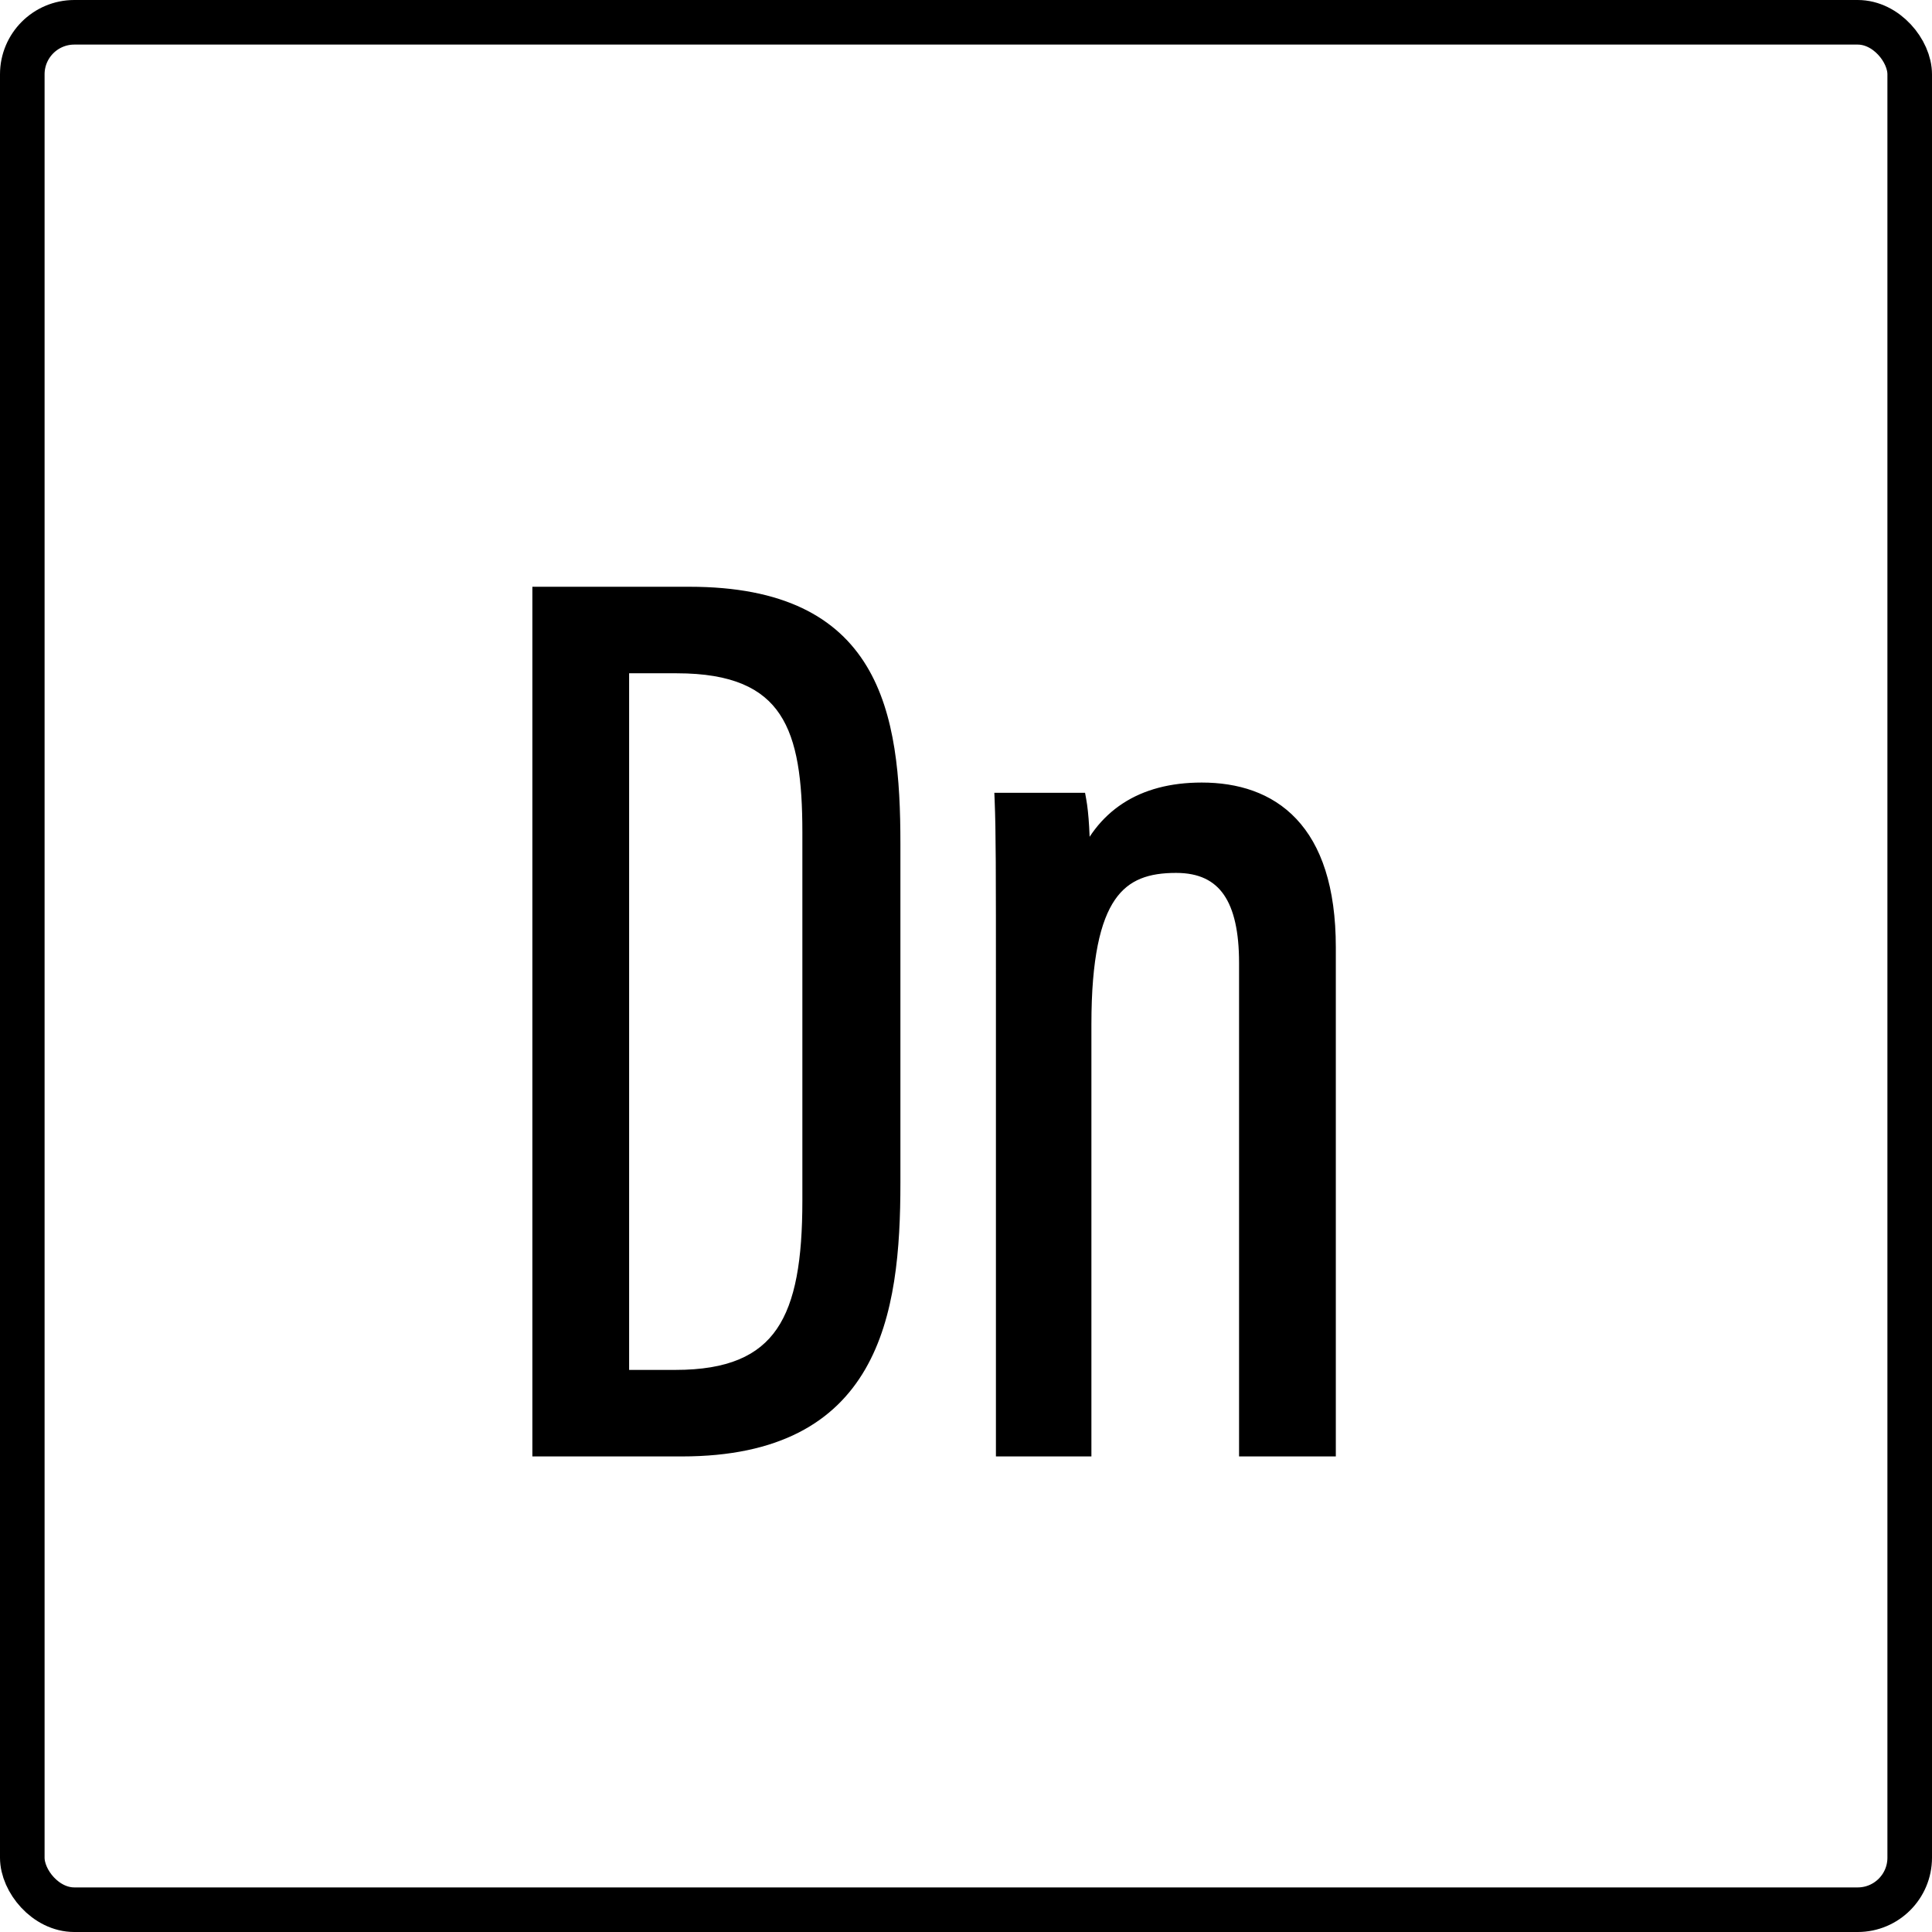 <?xml version="1.0" encoding="UTF-8"?> <svg xmlns="http://www.w3.org/2000/svg" width="260" height="260" viewBox="0 0 260 260" fill="none"><path d="M72.643 195V79.964H92.791C117.59 79.964 120.173 95.979 120.173 113.545V159.18C120.173 176.918 117.418 195 91.758 195H72.643ZM83.664 89.608V185.356H90.897C105.363 185.356 108.979 177.435 108.979 161.591V111.995C108.979 98.046 106.396 89.608 91.069 89.608H83.664ZM135.027 195V134.21C135.027 116.644 135.027 111.995 134.855 107.69H145.188C145.532 109.584 145.704 112.511 145.704 116.644C148.288 109.928 153.626 106.312 161.72 106.312C171.019 106.312 178.769 111.478 178.769 127.494V195H167.747V129.56C167.747 121.122 164.992 116.472 158.276 116.472C150.699 116.472 145.877 120.089 145.877 137.826V195H135.027Z" fill="black"></path><path d="M72.643 195H71.643V196H72.643V195ZM72.643 79.964V78.964H71.643V79.964H72.643ZM83.664 89.608V88.608H82.664V89.608H83.664ZM83.664 185.356H82.664V186.356H83.664V185.356ZM73.643 195V79.964H71.643V195H73.643ZM72.643 80.964H92.791V78.964H72.643V80.964ZM92.791 80.964C104.953 80.964 111.413 84.87 114.926 90.684C118.512 96.62 119.173 104.754 119.173 113.545H121.173C121.173 104.77 120.542 96.113 116.637 89.65C112.659 83.066 105.428 78.964 92.791 78.964V80.964ZM119.173 113.545V159.18H121.173V113.545H119.173ZM119.173 159.18C119.173 168.048 118.472 176.757 114.722 183.241C111.043 189.604 104.314 194 91.758 194V196C104.862 196 112.341 191.355 116.454 184.242C120.496 177.251 121.173 168.05 121.173 159.18H119.173ZM91.758 194H72.643V196H91.758V194ZM82.664 89.608V185.356H84.664V89.608H82.664ZM83.664 186.356H90.897V184.356H83.664V186.356ZM90.897 186.356C98.313 186.356 103.219 184.315 106.188 179.98C109.087 175.747 109.979 169.53 109.979 161.591H107.979C107.979 169.496 107.064 175.161 104.538 178.85C102.082 182.436 97.947 184.356 90.897 184.356V186.356ZM109.979 161.591V111.995H107.979V161.591H109.979ZM109.979 111.995C109.979 105.023 109.349 99.145 106.605 95.017C103.786 90.777 98.914 88.608 91.069 88.608V90.608C98.552 90.608 102.634 92.657 104.939 96.124C107.318 99.702 107.979 105.017 107.979 111.995H109.979ZM91.069 88.608H83.664V90.608H91.069V88.608ZM135.027 195H134.027V196H135.027V195ZM134.855 107.69V106.69H133.814L133.856 107.729L134.855 107.69ZM145.188 107.69L146.172 107.511L146.022 106.69H145.188V107.69ZM145.704 116.644H144.704L146.638 117.003L145.704 116.644ZM178.769 195V196H179.769V195H178.769ZM167.747 195H166.747V196H167.747V195ZM145.877 195V196H146.877V195H145.877ZM136.027 195V134.21H134.027V195H136.027ZM136.027 134.21C136.027 116.657 136.028 111.98 135.854 107.65L133.856 107.729C134.027 112.009 134.027 116.632 134.027 134.21H136.027ZM134.855 108.69H145.188V106.69H134.855V108.69ZM144.204 107.868C144.531 109.669 144.704 112.521 144.704 116.644H146.704C146.704 112.502 146.533 109.499 146.172 107.511L144.204 107.868ZM146.638 117.003C147.866 113.811 149.725 111.409 152.193 109.797C154.665 108.182 157.822 107.312 161.72 107.312V105.312C157.524 105.312 153.965 106.25 151.099 108.122C148.228 109.998 146.126 112.762 144.771 116.285L146.638 117.003ZM161.72 107.312C166.189 107.312 170.149 108.55 173.003 111.582C175.867 114.624 177.769 119.633 177.769 127.494H179.769C179.769 119.339 177.796 113.756 174.46 110.212C171.114 106.657 166.55 105.312 161.72 105.312V107.312ZM177.769 127.494V195H179.769V127.494H177.769ZM178.769 194H167.747V196H178.769V194ZM168.747 195V129.56H166.747V195H168.747ZM168.747 129.56C168.747 125.267 168.053 121.75 166.353 119.284C164.603 116.746 161.896 115.472 158.276 115.472V117.472C161.372 117.472 163.4 118.524 164.707 120.419C166.064 122.388 166.747 125.415 166.747 129.56H168.747ZM158.276 115.472C154.319 115.472 150.827 116.428 148.412 119.93C146.076 123.317 144.877 128.922 144.877 137.826H146.877C146.877 128.993 148.089 123.921 150.058 121.065C151.948 118.325 154.655 117.472 158.276 117.472V115.472ZM144.877 137.826V195H146.877V137.826H144.877ZM145.877 194H135.027V196H145.877V194Z" fill="black"></path><rect x="3" y="3" width="254" height="254" rx="7" stroke="black" stroke-width="6"></rect></svg> 
